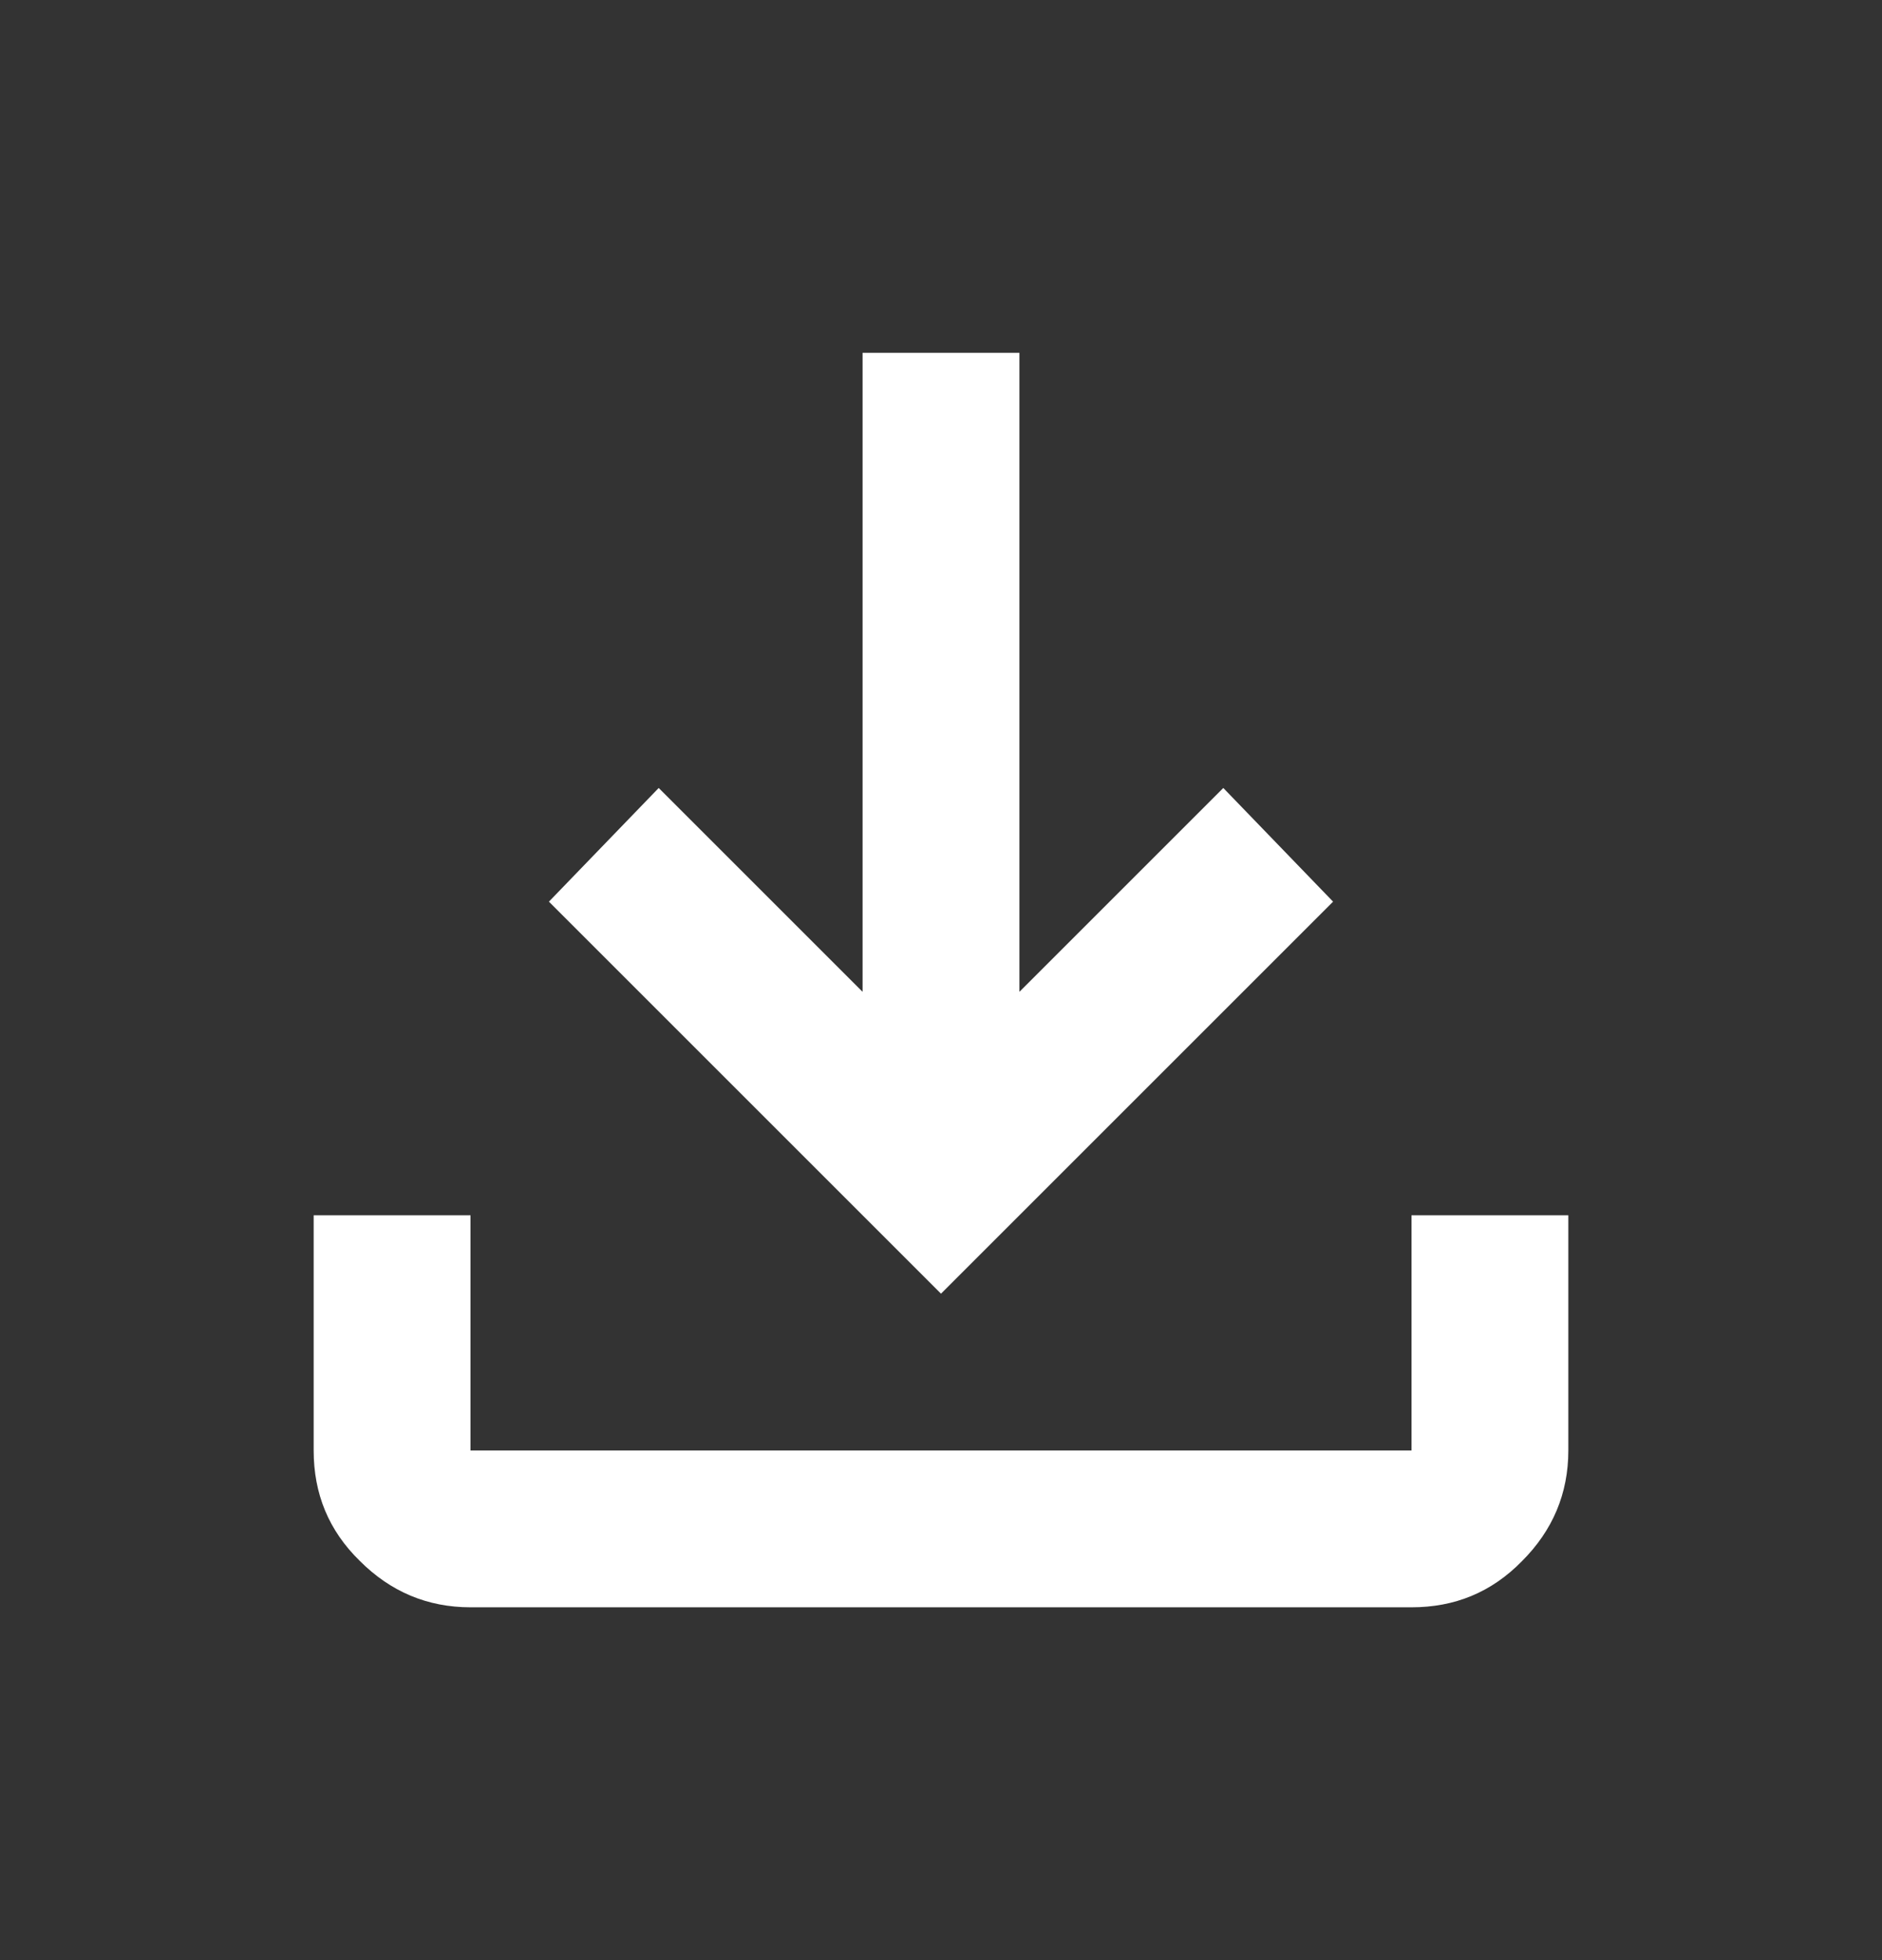 <svg xmlns="http://www.w3.org/2000/svg" width="24" height="25" fill="none"><rect width="100%" height="100%" fill="#333333" stroke="none"/><mask id="a" width="24" height="25" x="0" y="0" maskUnits="userSpaceOnUse" style="mask-type:alpha"><path fill="#D9D9D9" d="M0 .5h24v24H0z"/></mask><g mask="url(#a)"><path fill="#fff" d="m12 16.5-5-5 1.4-1.45 2.6 2.6V4.5h2v8.15l2.6-2.6L17 11.5l-5 5Zm-6 4c-.55 0-1.02-.2-1.41-.59-.4-.39-.59-.86-.59-1.41v-3h2v3h12v-3h2v3c0 .55-.2 1.02-.59 1.41-.39.4-.86.59-1.41.59H6Z"/></g></svg>